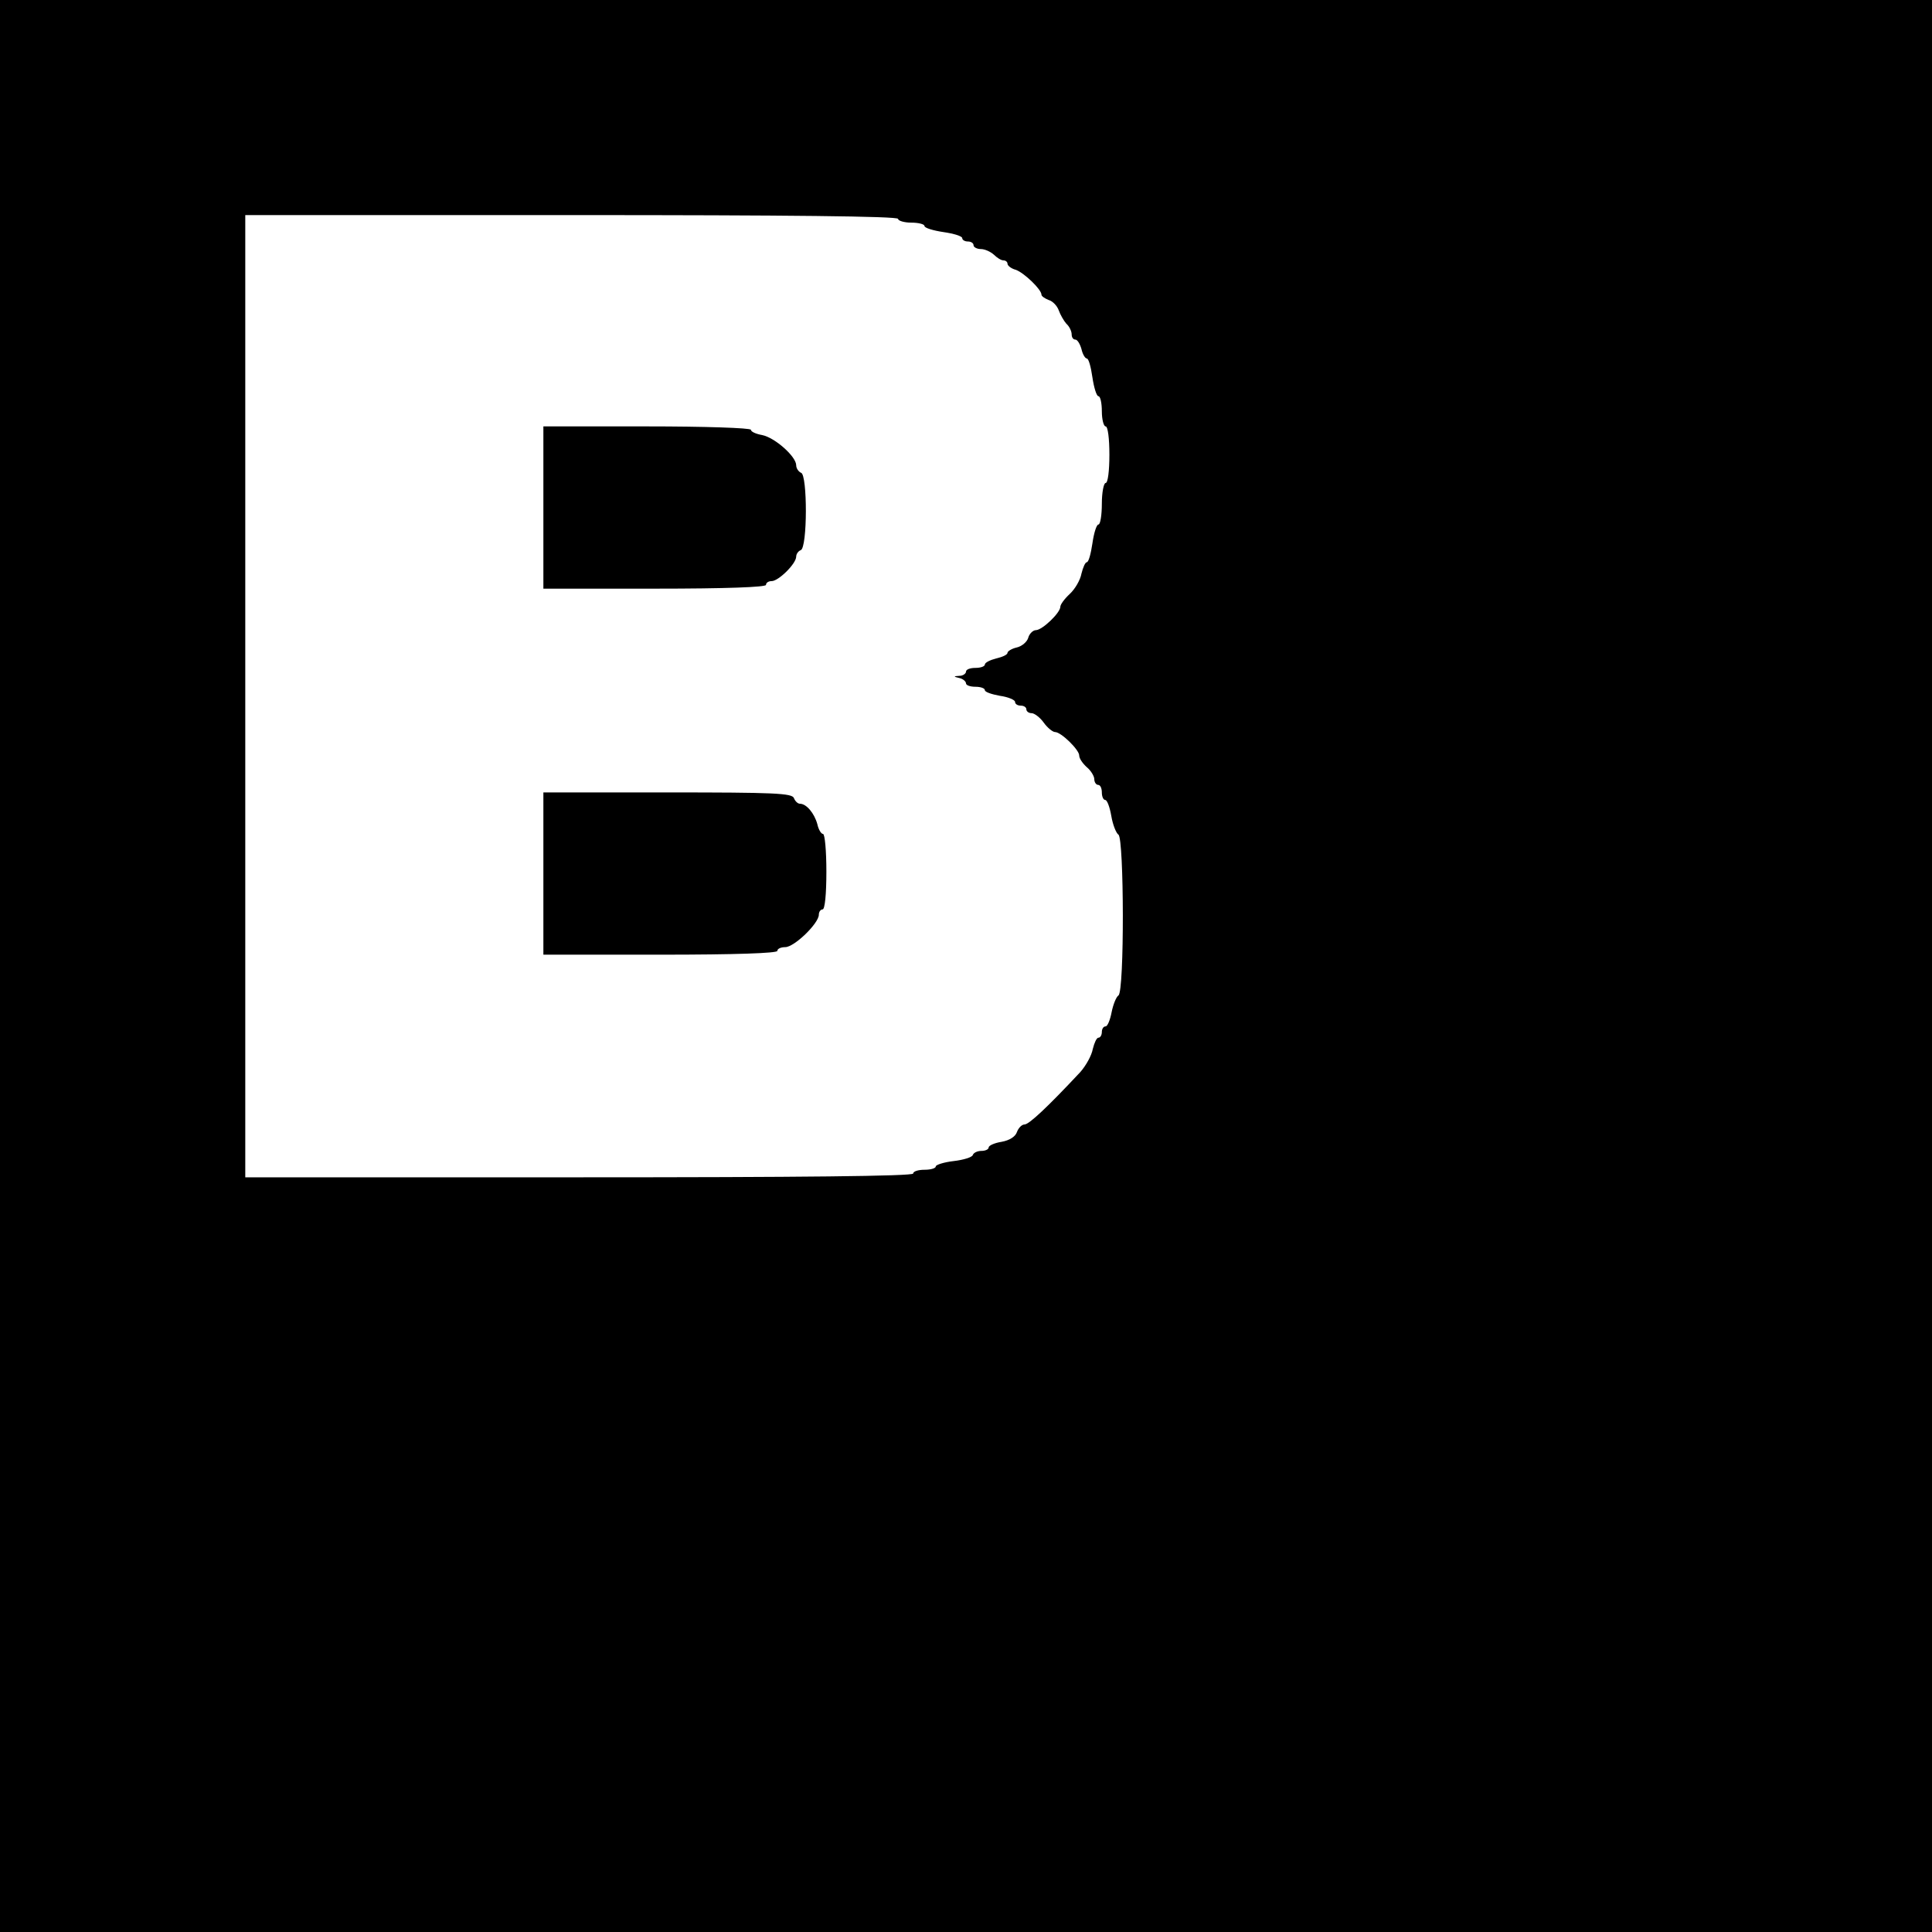 <?xml version="1.0" standalone="no"?>
<!DOCTYPE svg PUBLIC "-//W3C//DTD SVG 20010904//EN"
 "http://www.w3.org/TR/2001/REC-SVG-20010904/DTD/svg10.dtd">
<svg version="1.0" xmlns="http://www.w3.org/2000/svg"
 width="512pt" height="512pt" viewBox="0 0 512 512"
 preserveAspectRatio="xMidYMid meet">
<g transform="translate(0,512) scale(0.1,-0.1)"
fill="#000000" stroke="none">
<path d="M0 2560 l0 -2560 2560 0 2560 0 0 2560 0 2560 -2560 0 -2560 0 0
-2560z m2380 1980 c0 -5 16 -10 35 -10 19 0 35 -4 35 -9 0 -5 23 -12 50 -16
28 -4 50 -11 50 -16 0 -5 7 -9 15 -9 8 0 15 -4 15 -10 0 -5 9 -10 19 -10 11 0
26 -7 35 -15 8 -8 19 -15 25 -15 6 0 11 -4 11 -9 0 -5 10 -13 22 -16 22 -8 68
-52 68 -66 0 -4 9 -10 19 -14 11 -3 23 -16 27 -28 4 -11 13 -27 20 -35 8 -7
14 -20 14 -28 0 -8 4 -14 10 -14 5 0 12 -11 16 -25 3 -14 10 -25 14 -25 5 0
11 -22 15 -50 4 -27 11 -50 16 -50 5 0 9 -18 9 -40 0 -22 5 -40 10 -40 6 0 10
-32 10 -75 0 -43 -4 -75 -10 -75 -5 0 -10 -25 -10 -55 0 -30 -4 -55 -9 -55 -5
0 -12 -22 -16 -50 -4 -27 -10 -50 -15 -50 -4 0 -10 -14 -14 -30 -3 -17 -17
-41 -31 -54 -14 -13 -25 -28 -25 -34 0 -16 -48 -62 -65 -62 -7 0 -17 -9 -20
-20 -3 -11 -17 -23 -31 -26 -13 -3 -24 -10 -24 -14 0 -5 -13 -11 -30 -15 -16
-4 -30 -11 -30 -16 0 -5 -11 -9 -25 -9 -14 0 -25 -4 -25 -10 0 -5 -8 -11 -17
-11 -17 -1 -17 -2 0 -6 9 -2 17 -9 17 -14 0 -5 11 -9 25 -9 14 0 25 -4 25 -9
0 -5 18 -11 40 -15 22 -3 40 -11 40 -16 0 -6 7 -10 15 -10 8 0 15 -4 15 -10 0
-5 6 -10 14 -10 7 0 22 -11 32 -25 10 -14 24 -25 30 -25 16 0 64 -47 64 -62 0
-8 9 -21 20 -31 11 -9 20 -24 20 -32 0 -8 5 -15 10 -15 6 0 10 -9 10 -20 0
-11 4 -20 9 -20 5 0 12 -19 16 -42 4 -24 13 -46 19 -50 15 -10 16 -416 0 -426
-6 -4 -14 -24 -18 -44 -4 -21 -11 -38 -16 -38 -6 0 -10 -7 -10 -15 0 -8 -4
-15 -9 -15 -5 0 -11 -14 -15 -30 -3 -17 -18 -44 -33 -61 -87 -93 -136 -139
-148 -139 -7 0 -16 -9 -20 -20 -4 -12 -19 -22 -41 -26 -19 -3 -34 -10 -34 -15
0 -5 -9 -9 -19 -9 -11 0 -21 -5 -23 -11 -2 -6 -25 -13 -51 -16 -26 -3 -47 -10
-47 -14 0 -5 -13 -9 -30 -9 -16 0 -30 -4 -30 -10 0 -7 -302 -10 -885 -10
l-885 0 0 1275 0 1275 865 0 c570 0 865 -3 865 -10z"/>
<path d="M1440 3775 l0 -215 295 0 c190 0 295 4 295 10 0 6 7 10 15 10 18 0
65 46 65 65 0 7 6 15 12 17 18 6 18 200 1 205 -7 3 -13 12 -13 20 0 23 -56 73
-90 80 -17 3 -30 9 -30 14 0 5 -124 9 -275 9 l-275 0 0 -215z"/>
<path d="M1440 2805 l0 -215 310 0 c200 0 310 4 310 10 0 6 10 10 21 10 24 0
89 63 89 86 0 8 5 14 10 14 6 0 10 40 10 100 0 55 -4 100 -9 100 -5 0 -12 12
-15 26 -8 29 -29 54 -46 54 -6 0 -13 7 -16 15 -5 13 -52 15 -335 15 l-329 0 0
-215z"/>
</g>
</svg>
